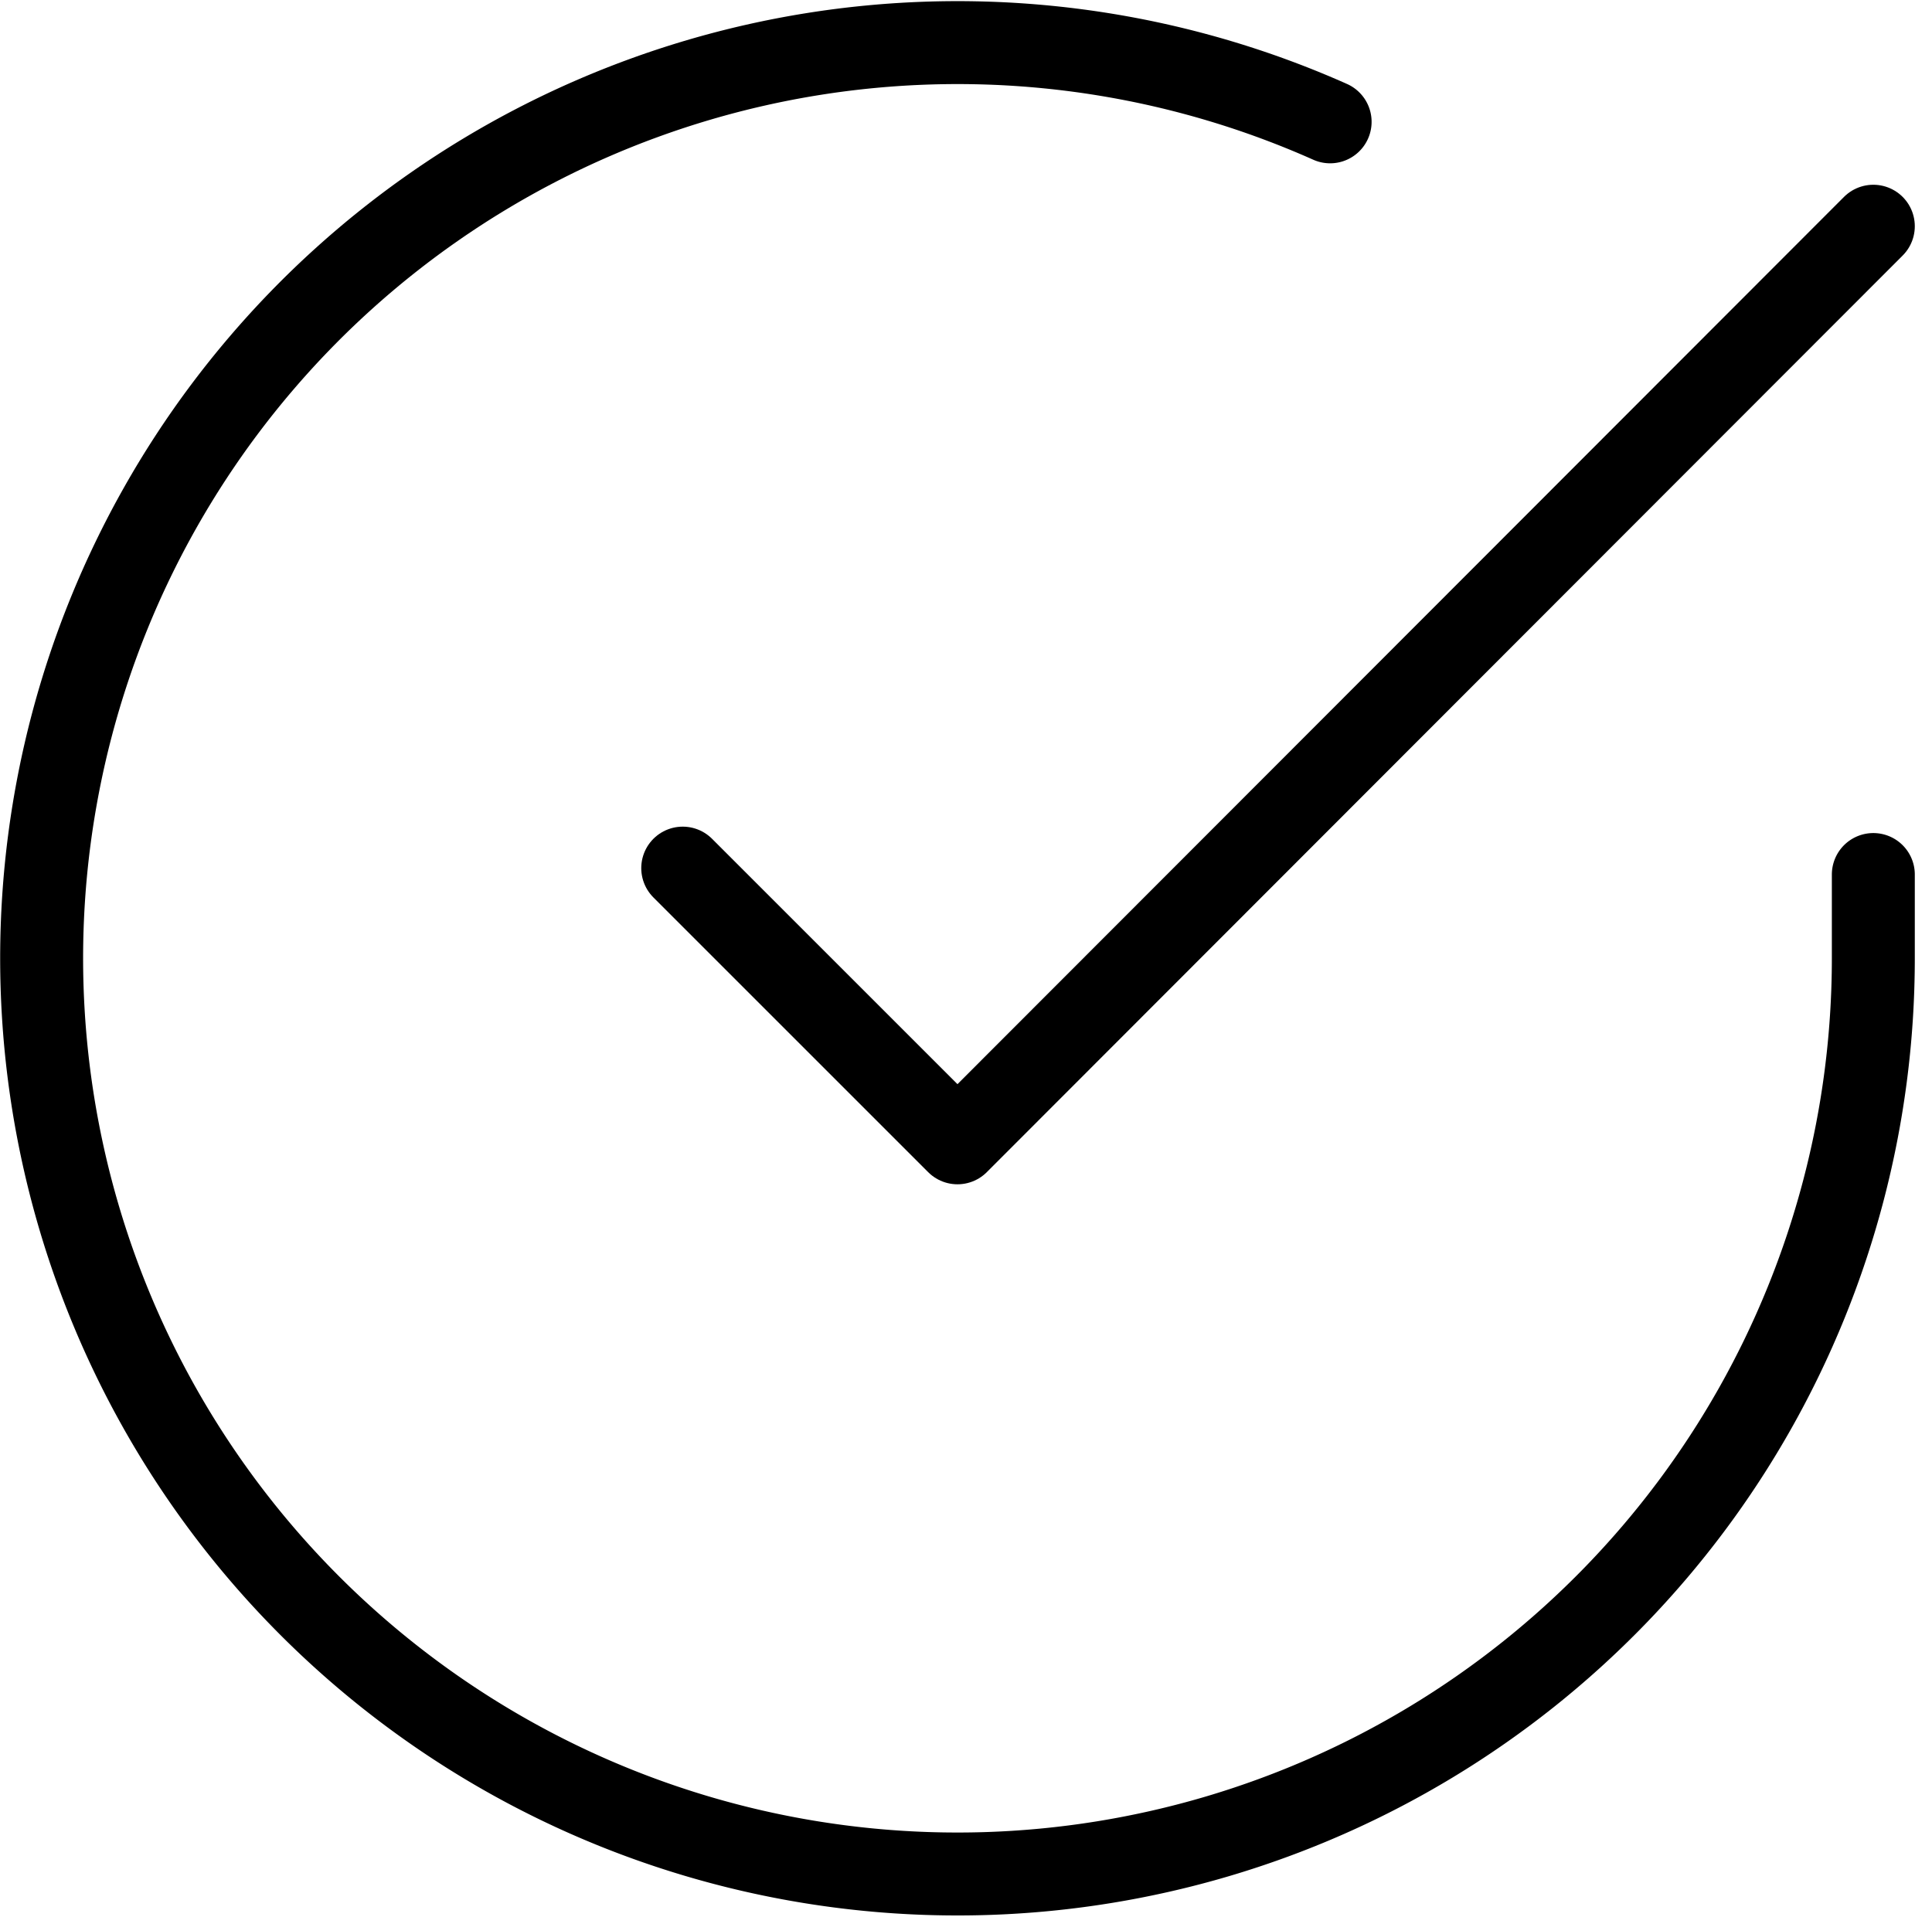 <svg xmlns="http://www.w3.org/2000/svg" width="69.874" height="69.332" viewBox="0 0 69.874 69.332">
  <g id="Icon_feather-check-circle" data-name="Icon feather-check-circle" transform="translate(-1.494 -1.453)">
    <path id="Path_755" data-name="Path 755" d="M69.246,33.087v3.047A33.123,33.123,0,1,1,49.6,5.86" transform="translate(0)" fill="none" stroke="#000" stroke-linecap="round" stroke-linejoin="round" stroke-width="3"/>
    <path id="Path_756" data-name="Path 756" d="M56.56,6,23.437,39.156,13.5,29.219" transform="translate(12.686 3.636)" fill="none" stroke="#000" stroke-linecap="round" stroke-linejoin="round" stroke-width="3"/>
  </g>
</svg>
